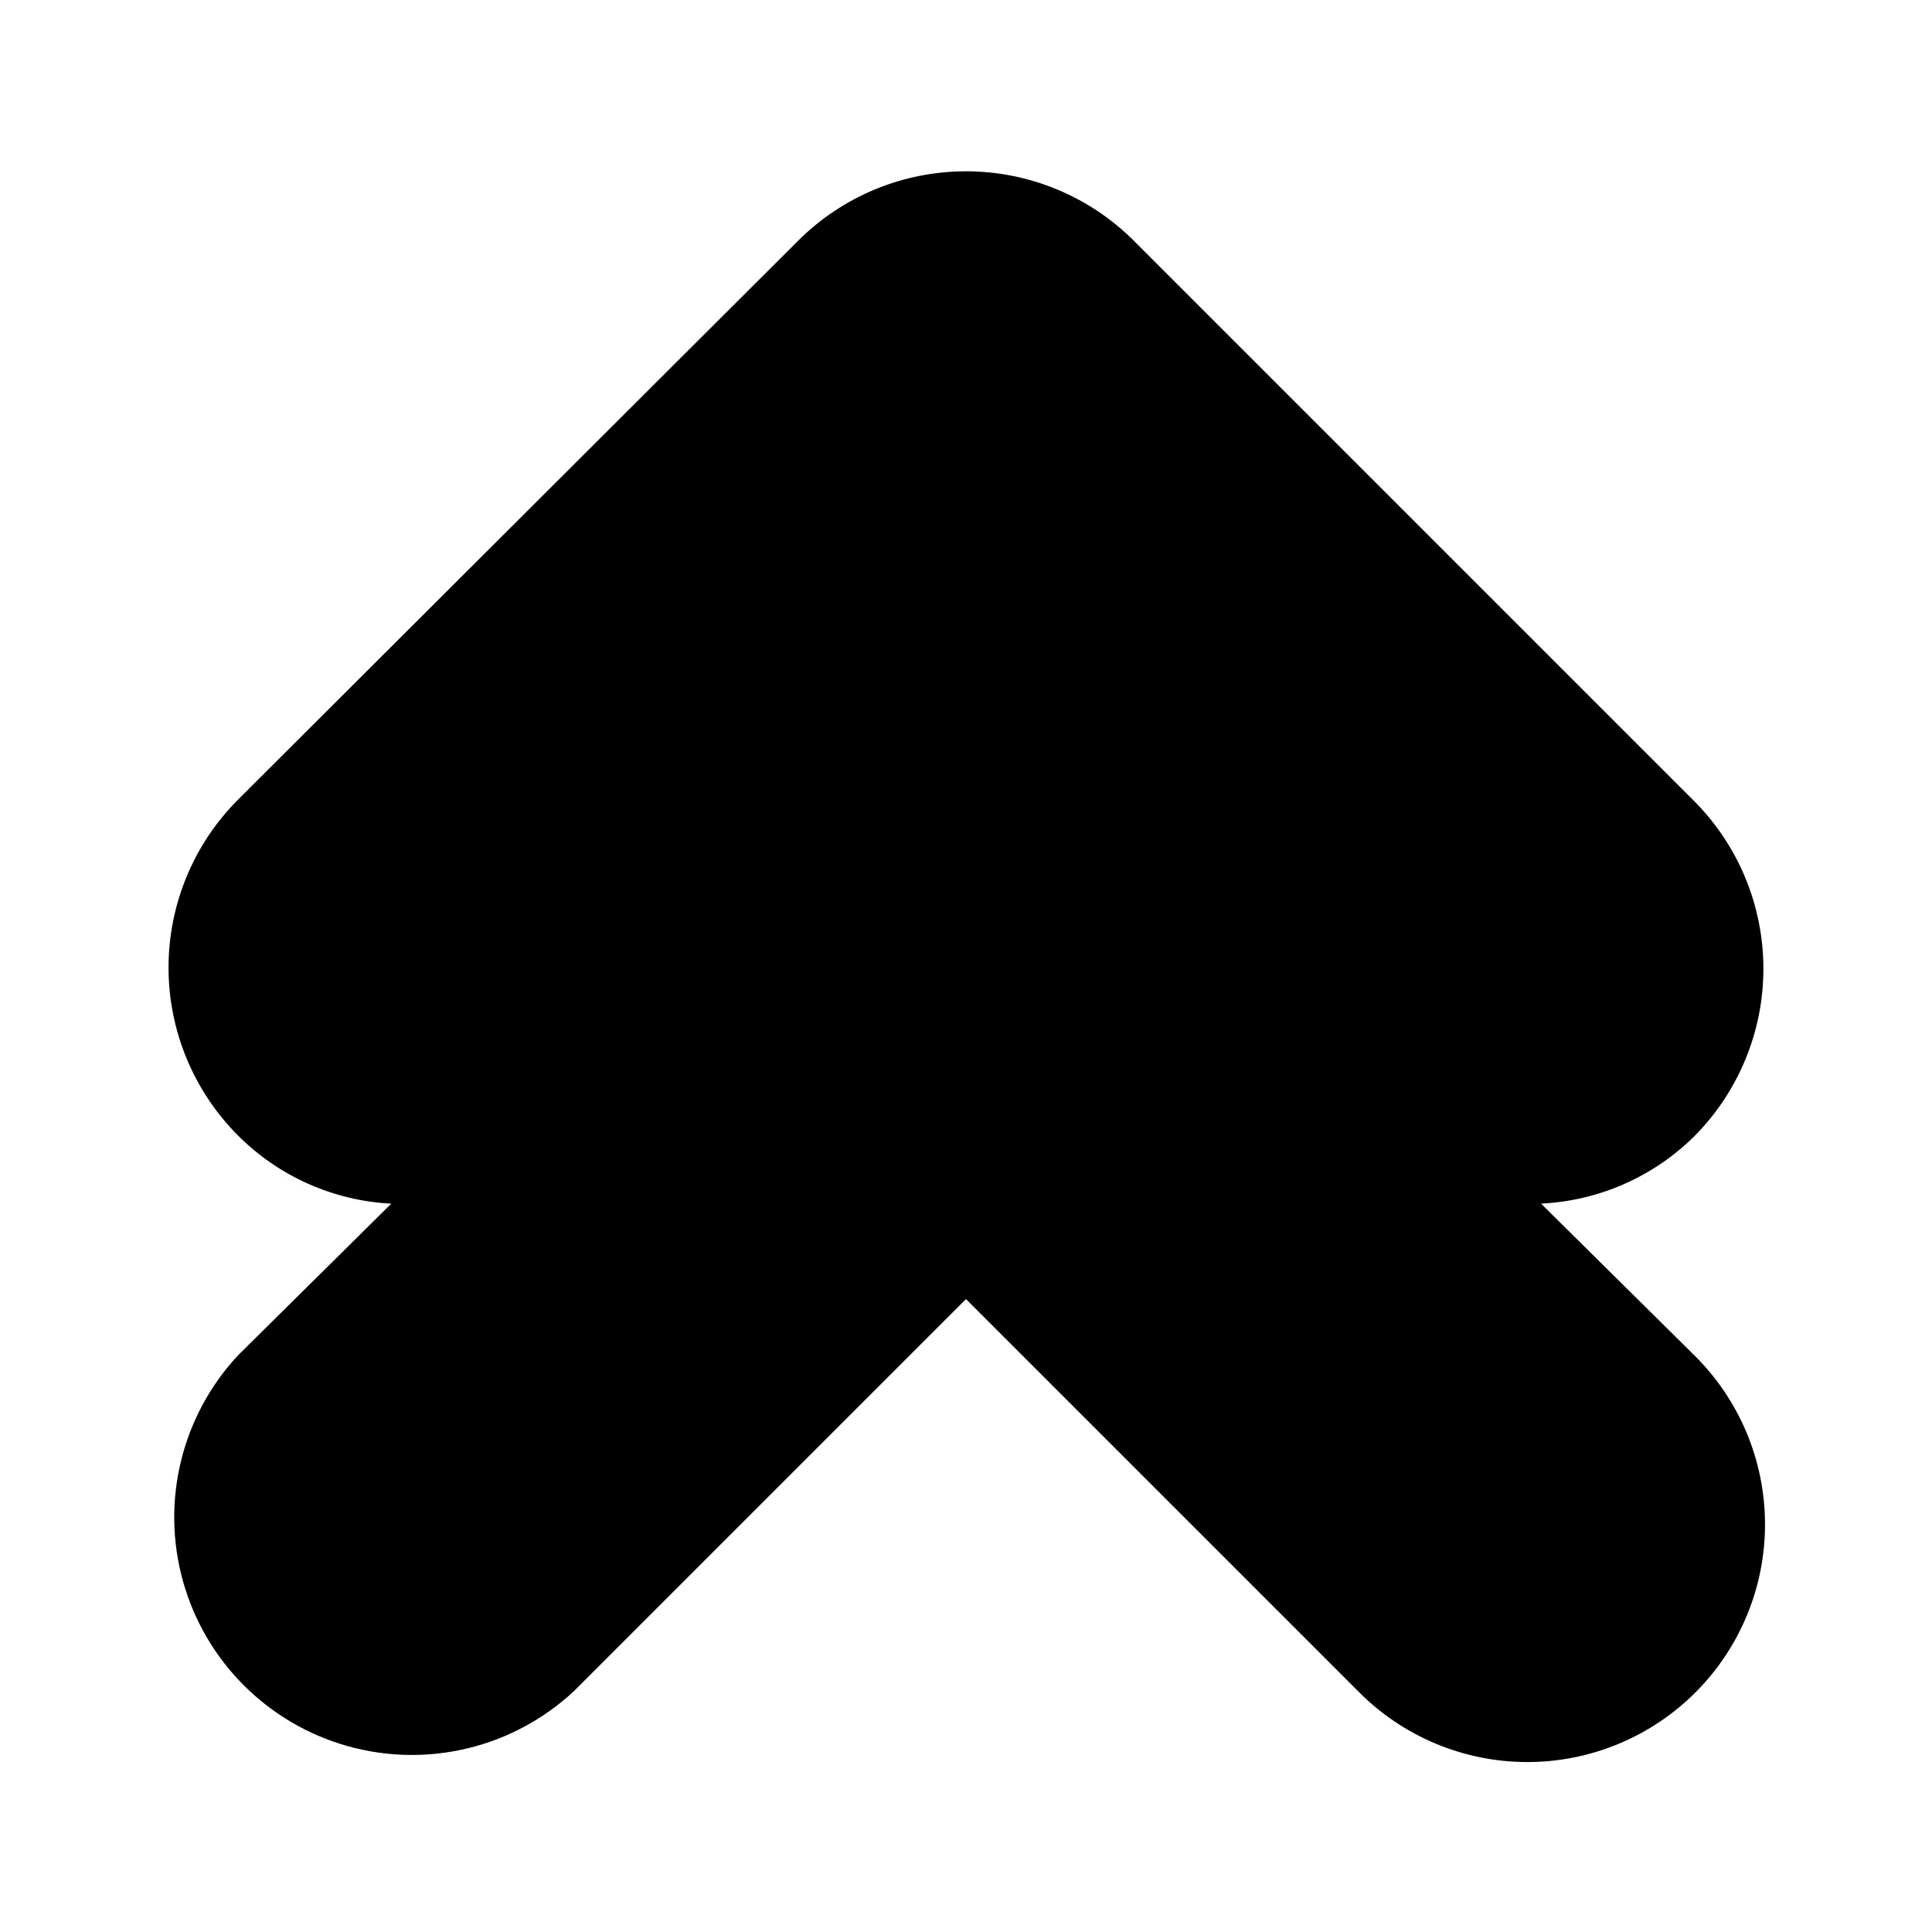 <?xml version="1.0" encoding="UTF-8"?>
<!-- Uploaded to: ICON Repo, www.svgrepo.com, Generator: ICON Repo Mixer Tools -->
<svg fill="#000000" width="800px" height="800px" version="1.1" viewBox="144 144 512 512" xmlns="http://www.w3.org/2000/svg">
 <path d="m592.91 503.07c11.977 11.77 18.758 27.832 18.836 44.625 0.078 16.789-6.551 32.914-18.418 44.797-11.867 11.879-27.984 18.527-44.777 18.469-16.789-0.059-32.863-6.816-44.645-18.781l-103.91-103.91-103.91 103.91h-0.004c-16.07 14.98-38.789 20.496-59.945 14.562-21.152-5.938-37.684-22.469-43.621-43.621-5.934-21.156-0.418-43.871 14.562-59.945l40.617-40.199c-15.309-0.766-29.789-7.199-40.617-18.055-11.793-11.809-18.418-27.816-18.418-44.504s6.625-32.695 18.418-44.504l148.41-148.1c11.809-11.793 27.812-18.418 44.504-18.418 16.688 0 32.695 6.625 44.5 18.418l148.41 148.41c11.793 11.809 18.418 27.812 18.418 44.504 0 16.688-6.625 32.695-18.418 44.504-10.859 10.695-25.285 17.012-40.512 17.738z"/>
</svg>